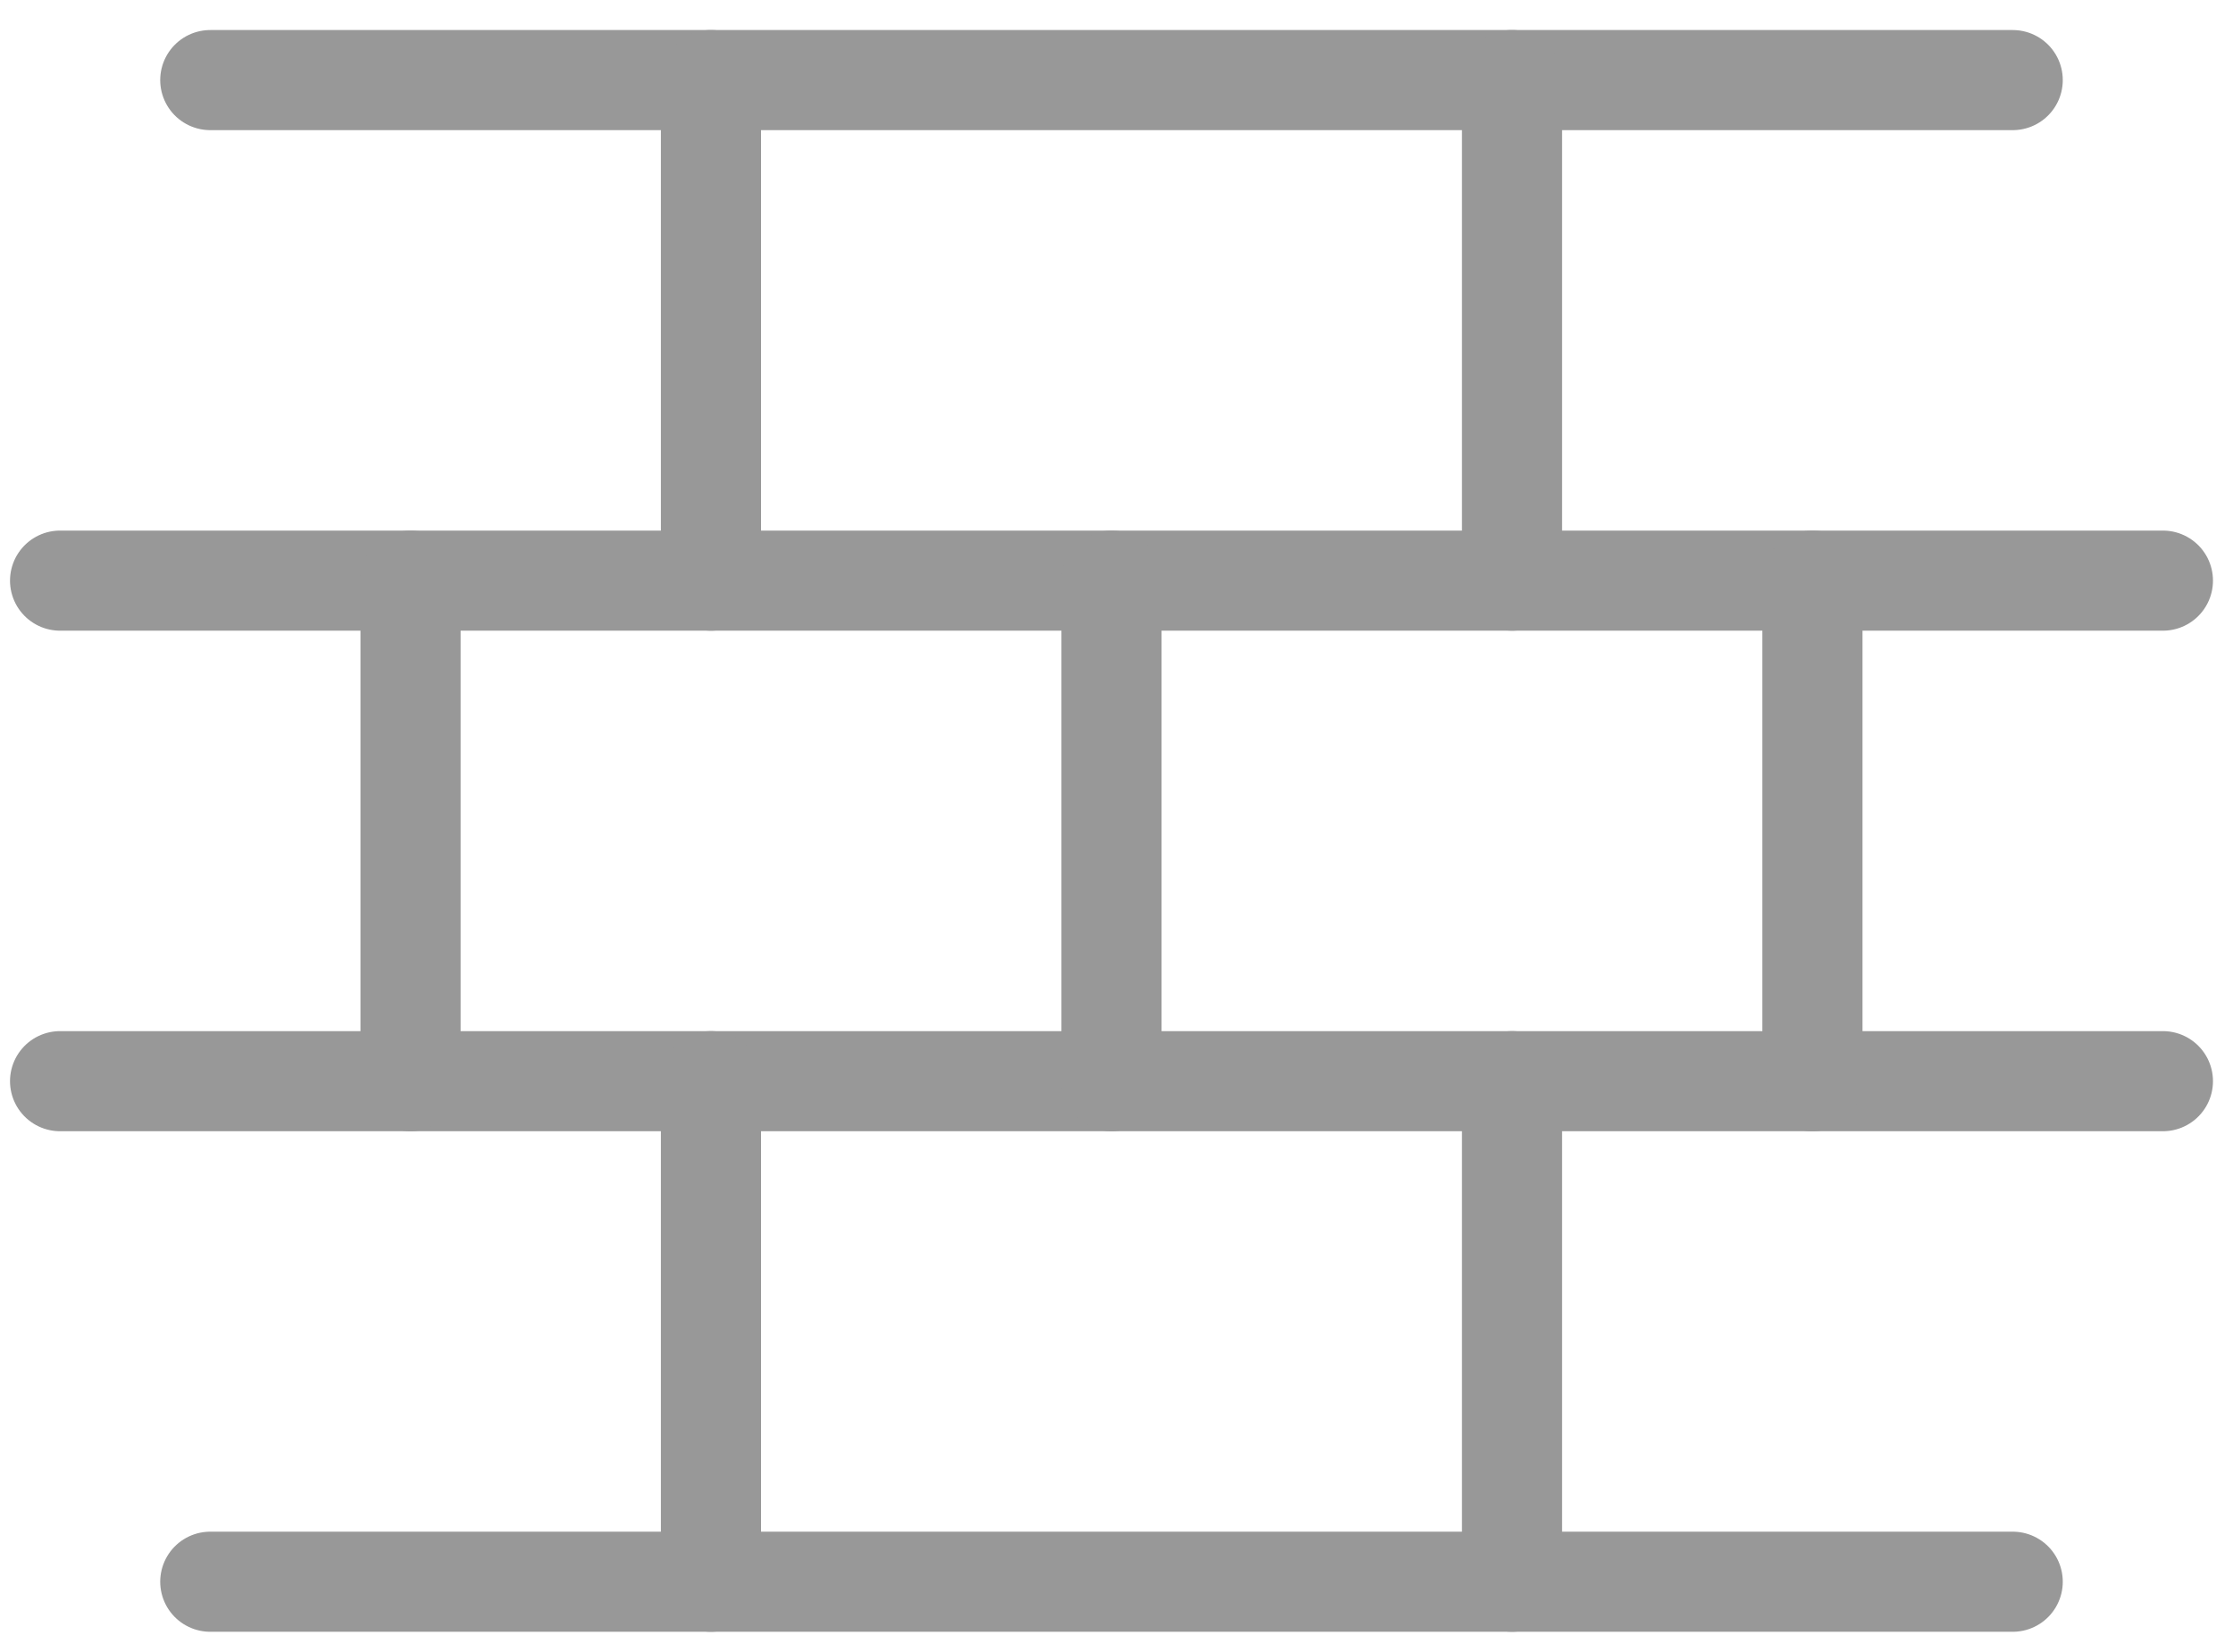 <?xml version="1.0" encoding="utf-8"?>
<!-- Generator: Adobe Illustrator 19.0.0, SVG Export Plug-In . SVG Version: 6.00 Build 0)  -->
<svg version="1.1" id="Layer_1" xmlns="http://www.w3.org/2000/svg" xmlns:xlink="http://www.w3.org/1999/xlink" x="0px" y="0px"
	 viewBox="0 0 22.3 16.5" style="enable-background:new 0 0 22.3 16.5;" xml:space="preserve">
<style type="text/css">
	.st0{fill:#FAFAFA;stroke:#989898;stroke-linecap:round;stroke-linejoin:round;stroke-miterlimit:10;}
</style>
<g>
	<line class="st0" x1="0.6" y1="10.8" x2="21.6" y2="10.8"/>
	<line class="st0" x1="2.1" y1="15.8" x2="20.1" y2="15.8"/>
	<line class="st0" x1="0.6" y1="5.8" x2="21.6" y2="5.8"/>
	<line class="st0" x1="2.1" y1="0.8" x2="20.1" y2="0.8"/>
	<line class="st0" x1="4.1" y1="5.8" x2="4.1" y2="10.8"/>
	<line class="st0" x1="7.1" y1="10.8" x2="7.1" y2="15.8"/>
	<line class="st0" x1="15.1" y1="10.8" x2="15.1" y2="15.8"/>
	<line class="st0" x1="7.1" y1="0.8" x2="7.1" y2="5.8"/>
	<line class="st0" x1="15.1" y1="0.8" x2="15.1" y2="5.8"/>
	<line class="st0" x1="11.1" y1="5.8" x2="11.1" y2="10.8"/>
	<line class="st0" x1="18.1" y1="5.8" x2="18.1" y2="10.8"/>
</g>
</svg>
